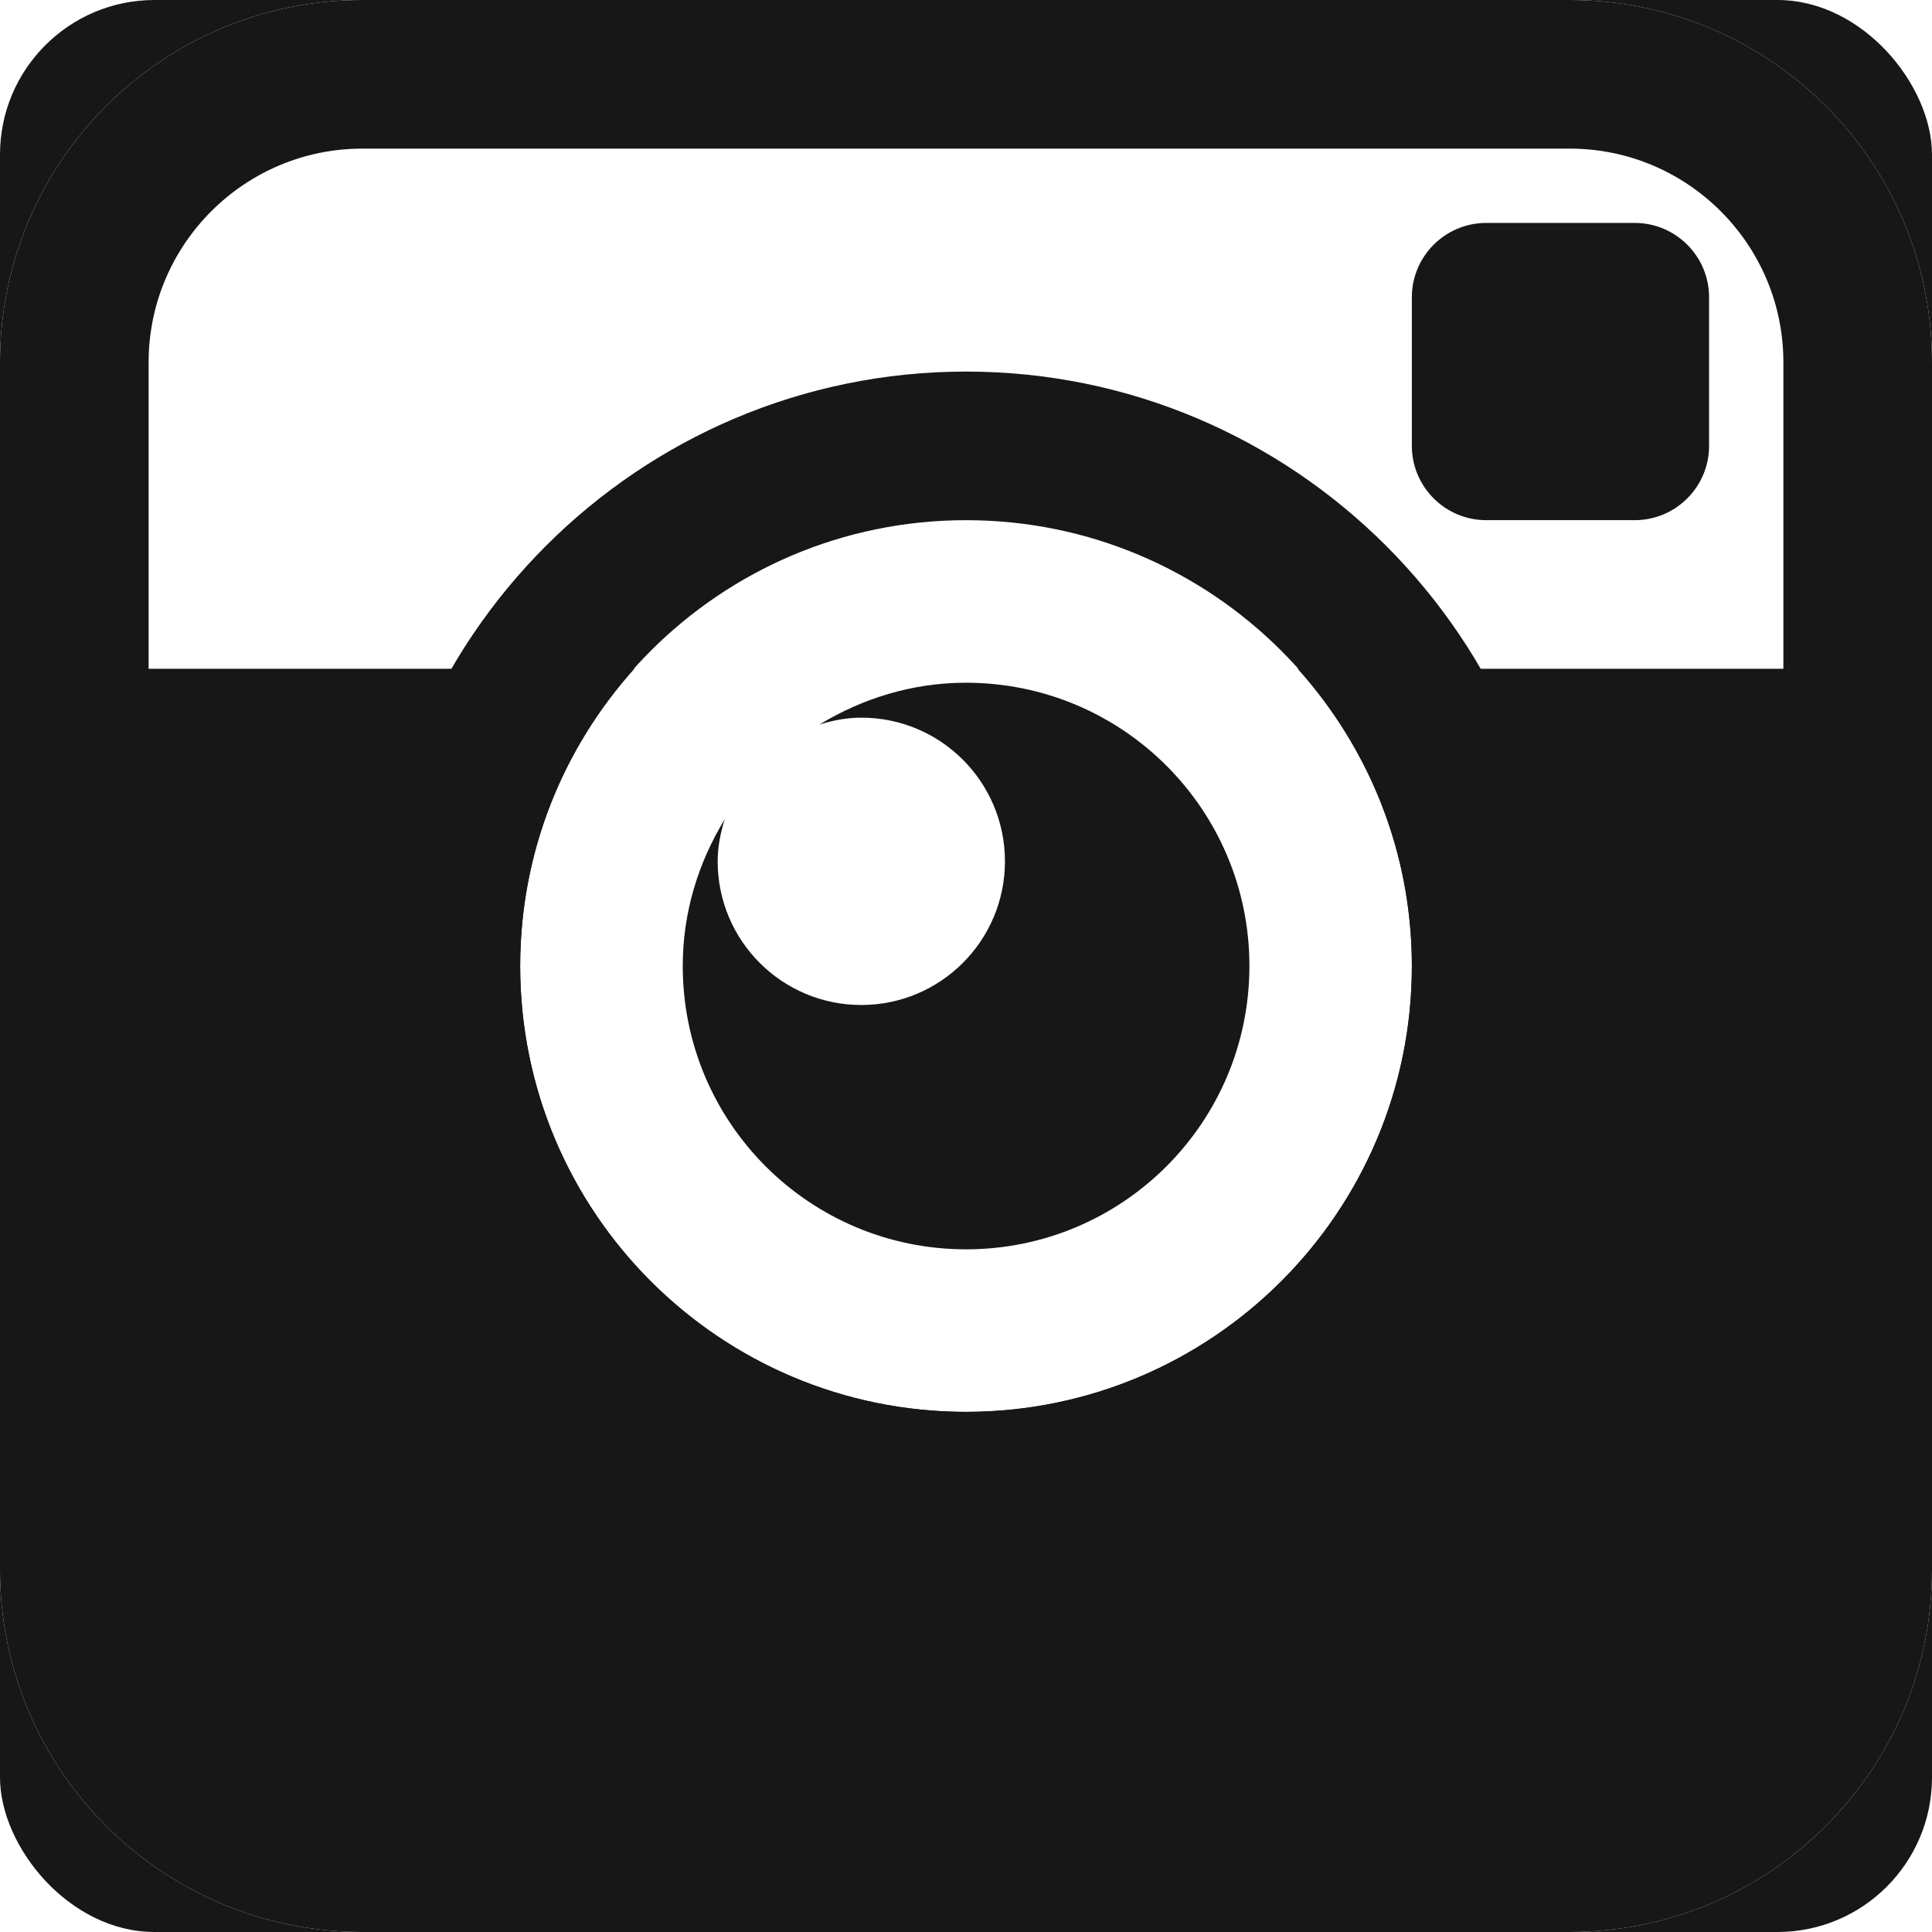 <?xml version="1.0" encoding="UTF-8"?> <svg xmlns="http://www.w3.org/2000/svg" width="200" height="200" viewBox="0 0 200 200" fill="none"><g clip-path="url(#clip0_269_19542)"><path d="M153.847 53.847C149.608 53.847 146.154 50.394 146.154 46.155V30.77C146.154 26.532 149.608 23.078 153.847 23.078H169.231C173.47 23.078 176.924 26.532 176.924 30.77V46.155C176.924 50.394 173.47 53.847 169.231 53.847H153.847Z" fill="#171717"></path><path d="M100.001 70.676C94.416 70.676 89.262 72.314 84.824 75.007C86.209 74.576 87.647 74.291 89.162 74.291C97.378 74.291 104.032 80.945 104.032 89.168C104.032 97.368 97.378 104.037 89.162 104.037C80.947 104.037 74.293 97.376 74.293 89.168C74.293 87.637 74.593 86.199 75.016 84.822C72.308 89.26 70.678 94.414 70.678 99.999C70.678 116.207 83.793 129.33 100.009 129.33C116.201 129.33 129.339 116.214 129.339 99.999C129.339 83.784 116.193 70.676 100.001 70.676Z" fill="#171717"></path><path d="M100.005 53.849C125.49 53.849 146.159 74.511 146.159 100.003C146.159 125.496 125.482 146.157 100.005 146.157C74.521 146.157 53.851 125.496 53.851 100.003C53.851 74.511 74.521 53.849 100.005 53.849ZM100.005 38.465C66.075 38.465 38.467 66.073 38.467 100.003C38.467 133.934 66.075 161.542 100.005 161.542C133.936 161.542 161.544 133.934 161.544 100.003C161.544 66.073 133.936 38.465 100.005 38.465Z" fill="#171717"></path><path d="M162.5 0H37.5C16.785 0 0 16.785 0 37.5V162.5C0 183.215 16.785 200 37.5 200H162.5C183.215 200 200 183.215 200 162.5V37.5C200 16.785 183.215 0 162.5 0ZM184.615 69.231H134.331C141.662 77.408 146.154 88.162 146.154 100C146.154 125.492 125.477 146.154 100 146.154C74.515 146.154 53.846 125.492 53.846 100C53.846 88.162 58.339 77.4 65.669 69.231H15.385V37.5C15.385 25.308 25.308 15.385 37.5 15.385H162.5C174.7 15.385 184.615 25.308 184.615 37.5V69.231Z" fill="#171717"></path><path d="M162.5 0H200V37.5C200 16.784 183.215 0 162.5 0Z" fill="#171717"></path><path d="M37.5 0H0V37.5C0 16.784 16.784 0 37.5 0Z" fill="#171717"></path><path d="M0 162.5V200H37.5C16.784 200 0 183.216 0 162.5Z" fill="#171717"></path><path d="M162.5 200H200V162.5C200 183.216 183.215 200 162.5 200Z" fill="#171717"></path></g><defs><clipPath id="clip0_269_19542"><rect width="200" height="200" rx="16" fill="white"></rect></clipPath></defs></svg> 